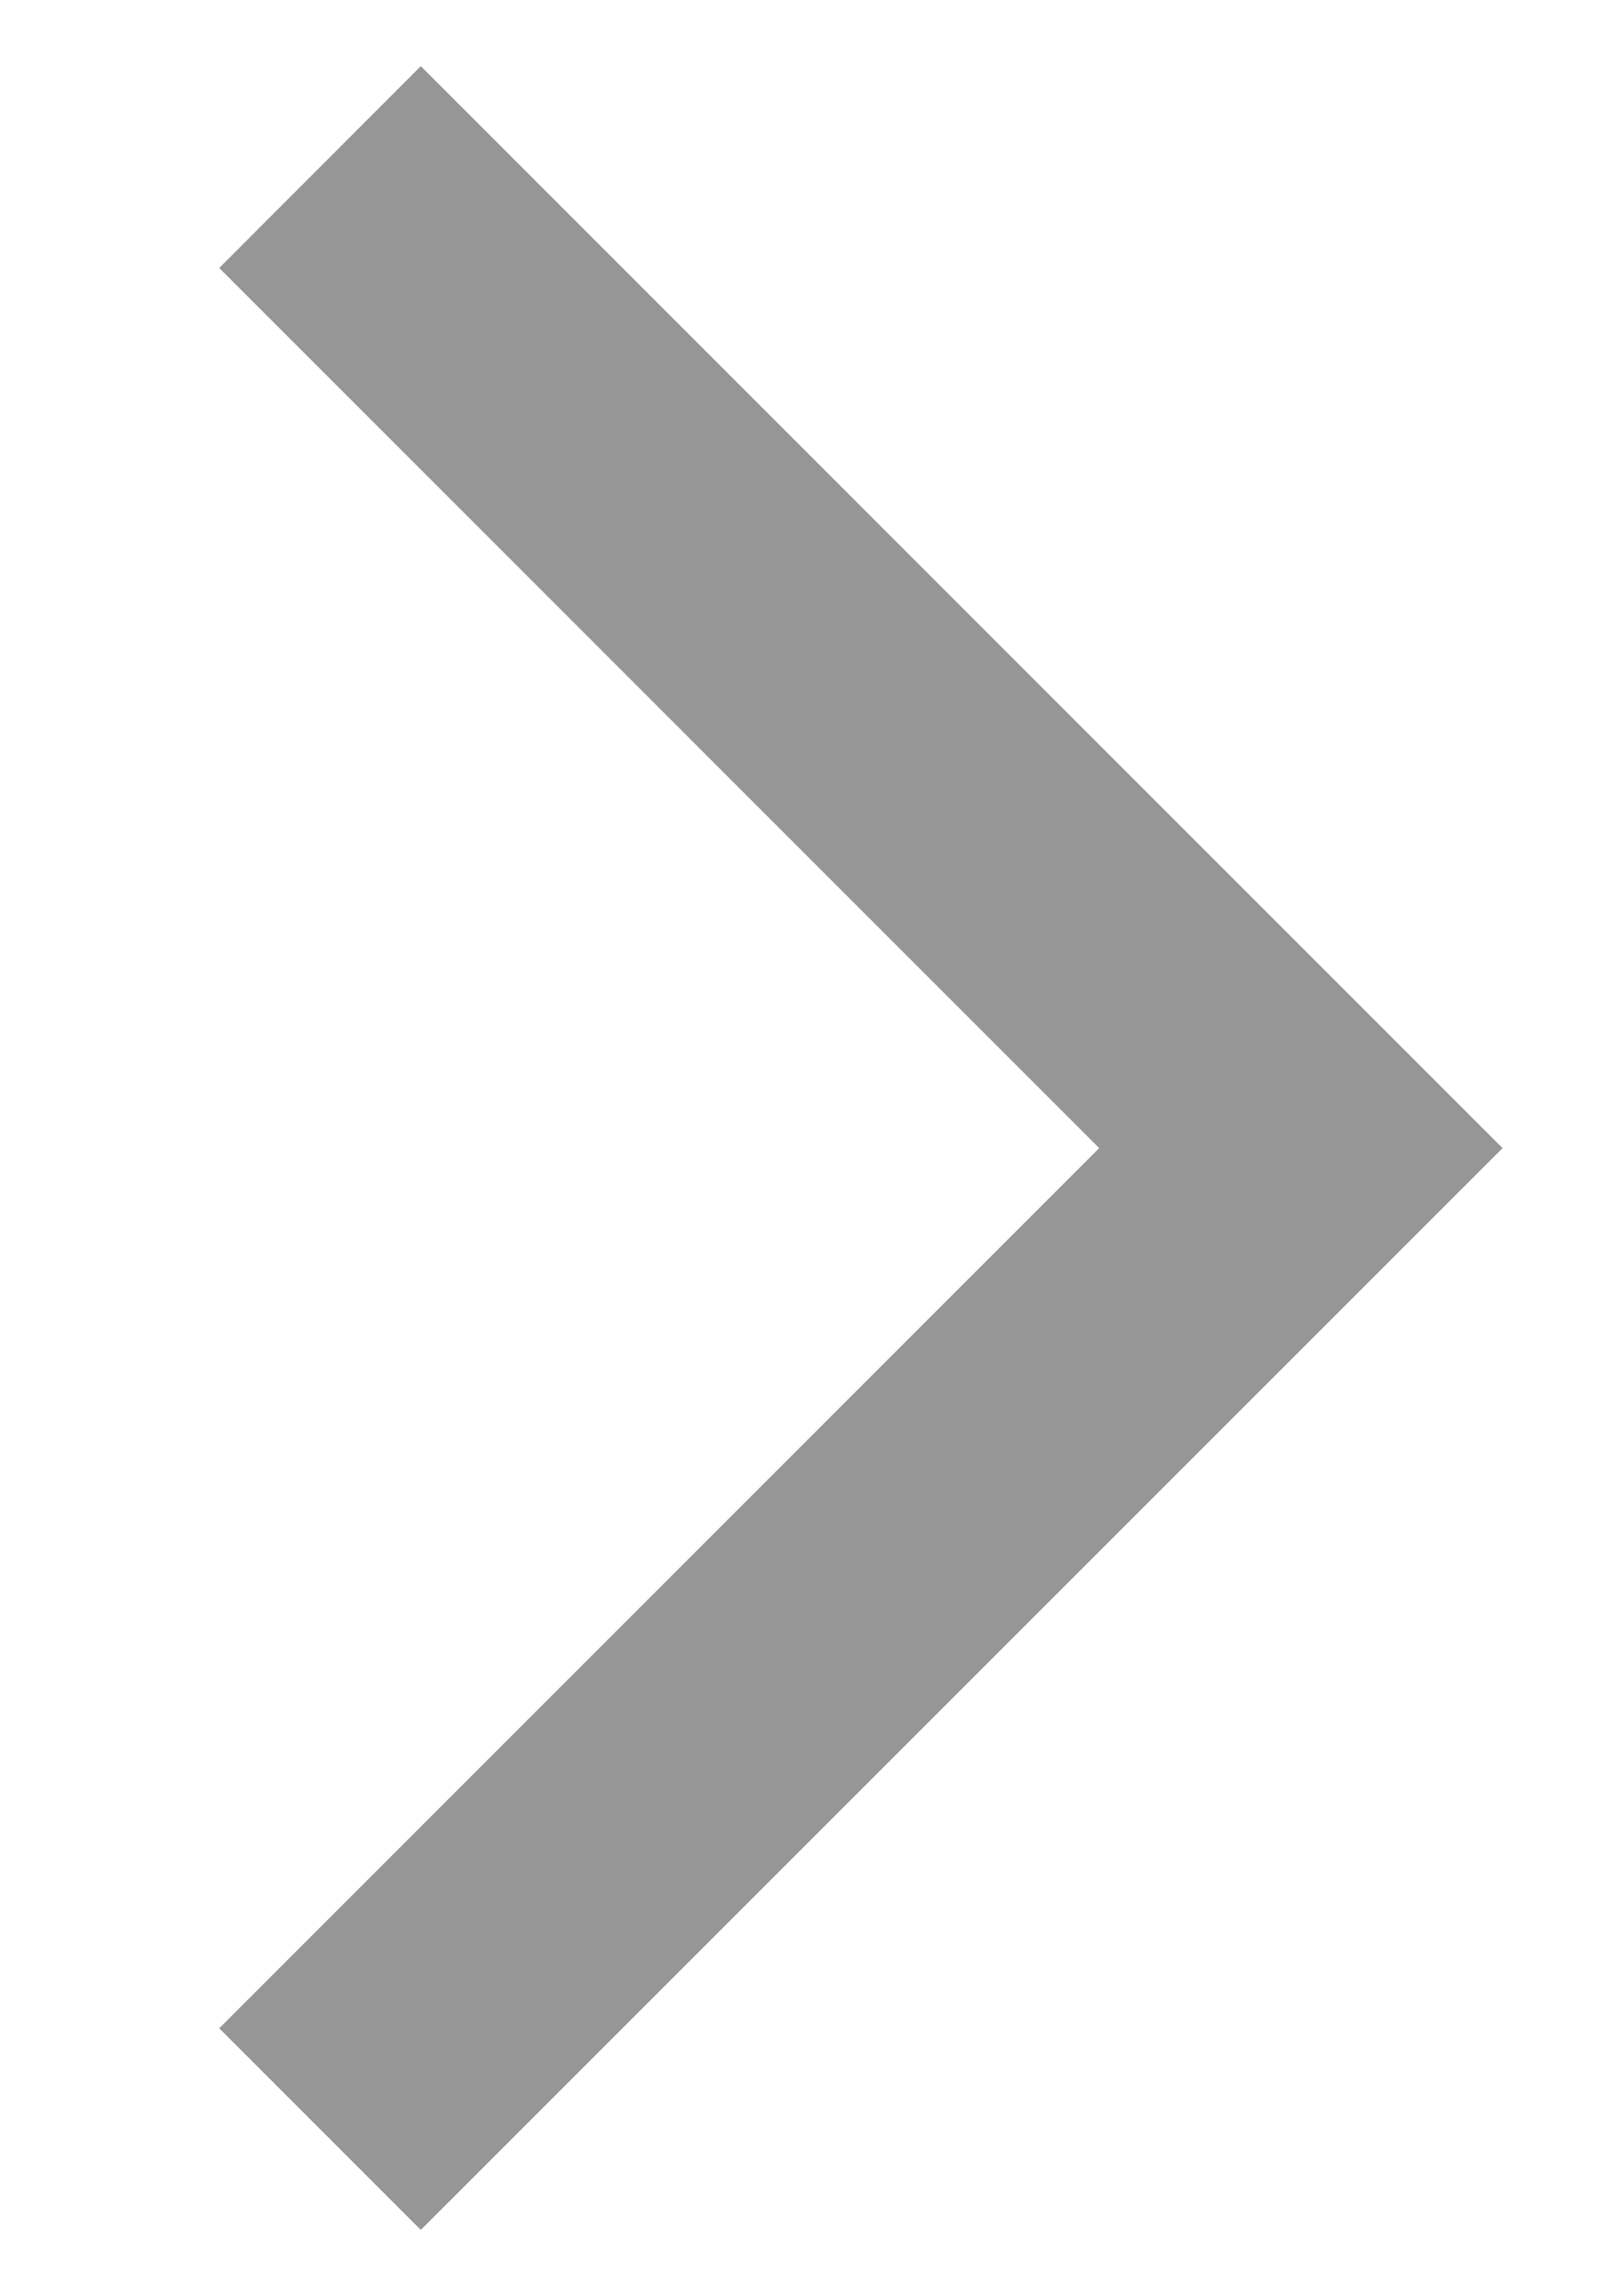 <svg width="7" height="10" viewBox="0 0 7 10" fill="none" xmlns="http://www.w3.org/2000/svg">
<path id="chevron-right" d="M1.833 9.711L0.955 8.833L4.788 5L0.955 1.167L1.833 0.288L6.545 5L1.833 9.711Z" fill="#969696"/>
</svg>
